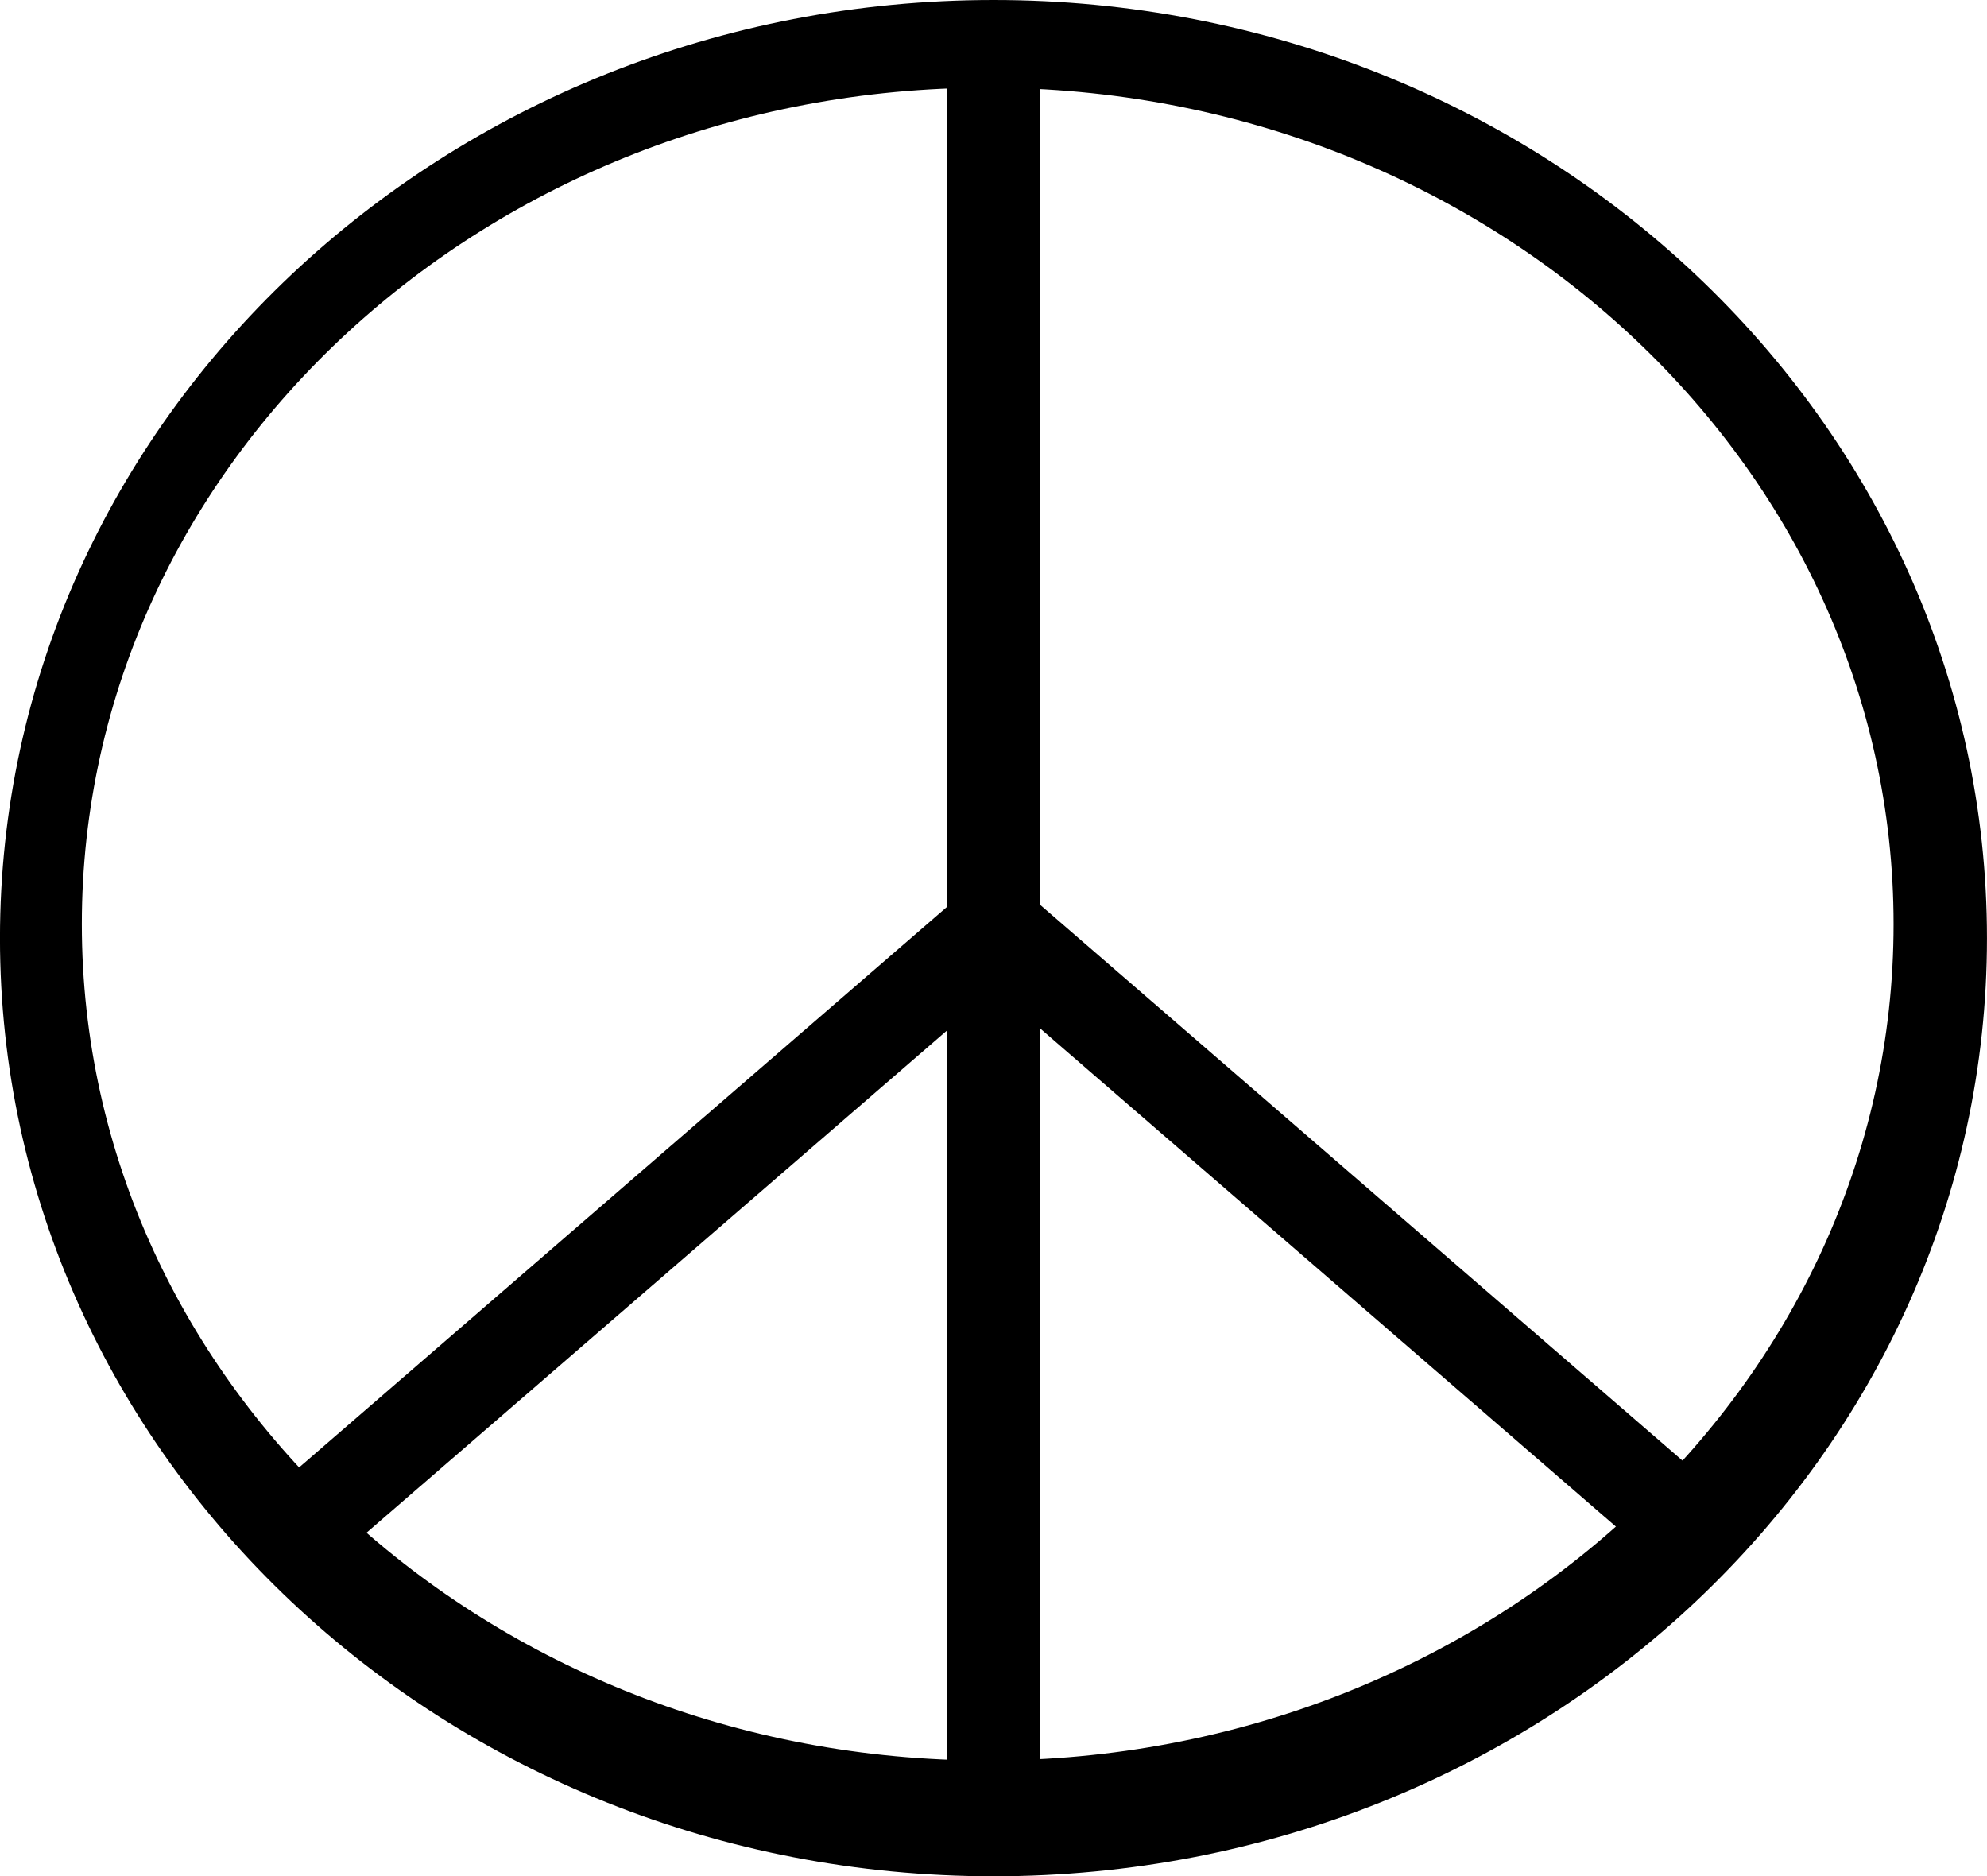 <?xml version="1.0" encoding="UTF-8"?>
<svg enable-background="new 47.438 163.812 485.719 458.593"   sodipodi:version="0.32" version="1.1" viewBox="47.438 163.81 485.72 458.59" xml:space="preserve" xmlns="http://www.w3.org/2000/svg" xmlns:sodipodi="http://inkscape.sourceforge.net/DTD/sodipodi-0.dtd">
<sodipodi:namedview bordercolor="#666666" borderopacity="1.0" pagecolor="#ffffff" showborder="false">
	</sodipodi:namedview>

	<path d="m290.31 163.81c-134.06 0-242.88 102.75-242.88 229.31 0 126.57 108.82 229.28 242.88 229.28s242.84-102.72 242.84-229.28c0.01-126.56-108.78-229.31-242.84-229.31zm-1.43 21.44c122.23 0 221.44 91.597 221.44 204.44s-99.209 204.41-221.44 204.41-221.44-91.57-221.44-204.41c-2e-3 -112.84 99.21-204.44 221.44-204.44z"/>
	<rect x="278.88" y="182.4" width="22.856" height="420"/>
		<rect transform="matrix(-.654 -.756 .756 -.654 -6.605 921.78)" x="196.02" y="356.68" width="22.857" height="211.43"/>
		<rect transform="matrix(-.654 .756 -.756 -.654 963.58 481.3)" x="360.31" y="355.26" width="22.857" height="211.43"/>

</svg>
